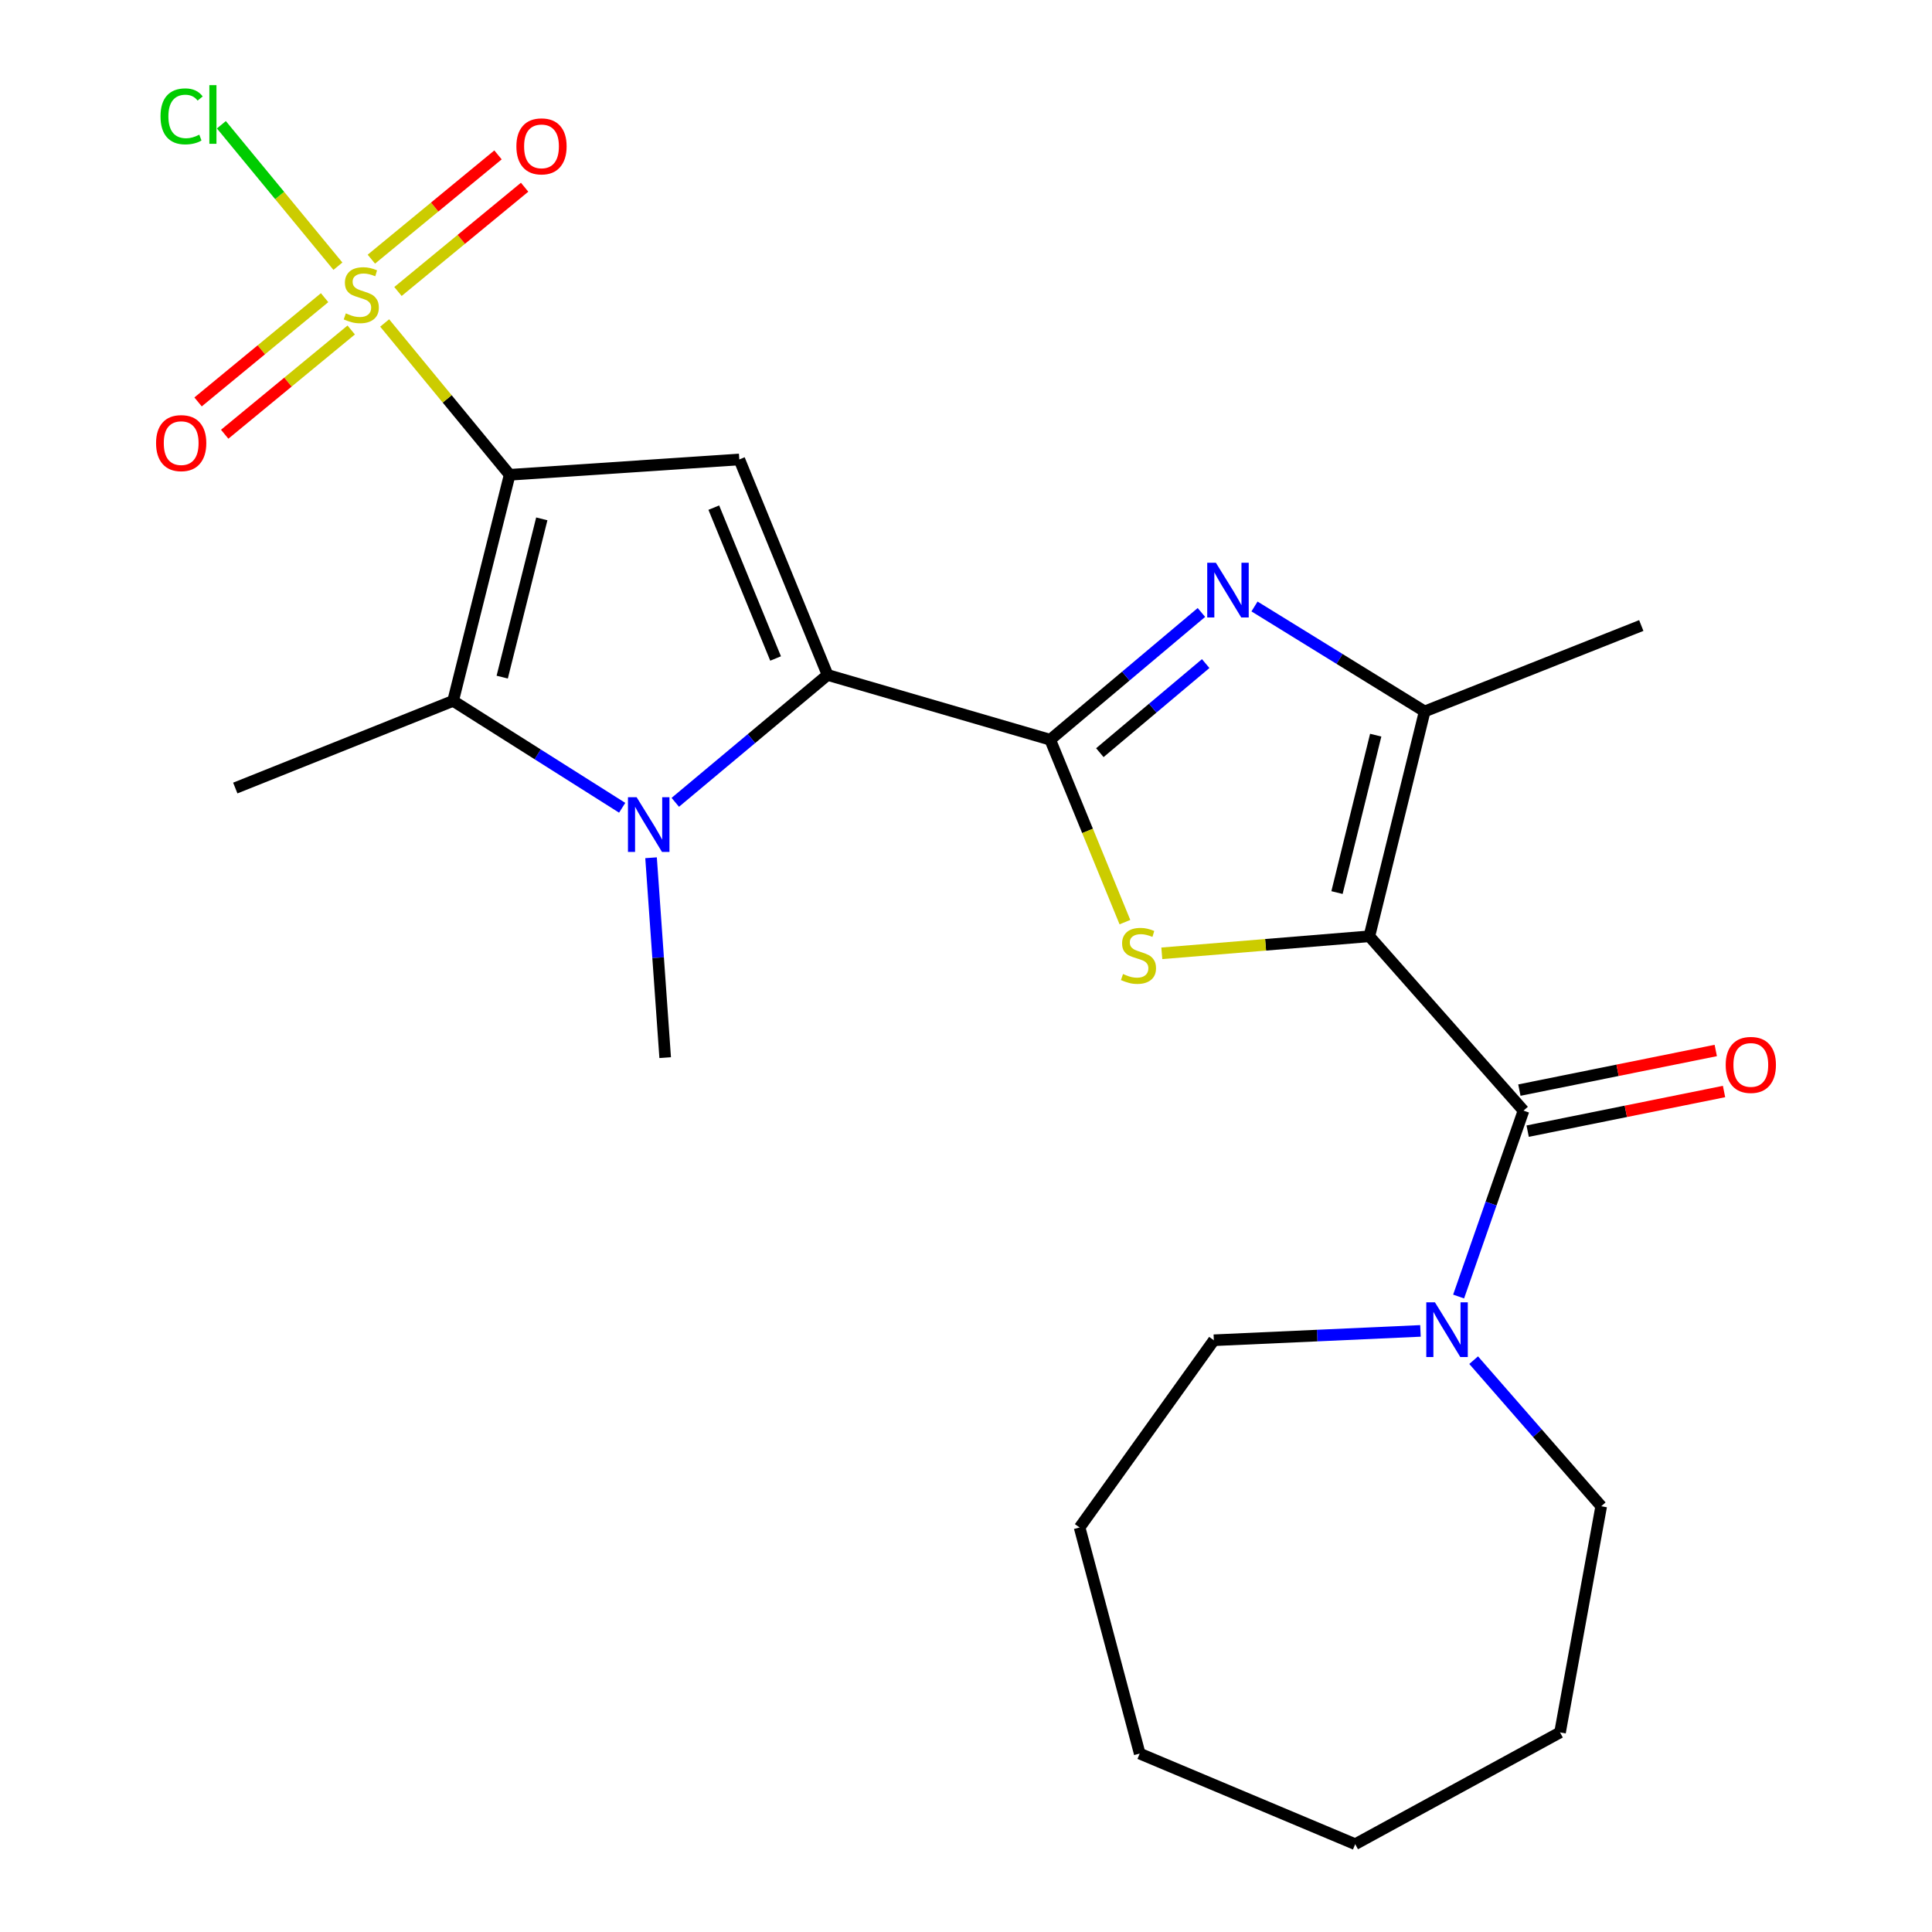 <?xml version='1.0' encoding='iso-8859-1'?>
<svg version='1.1' baseProfile='full'
              xmlns='http://www.w3.org/2000/svg'
                      xmlns:rdkit='http://www.rdkit.org/xml'
                      xmlns:xlink='http://www.w3.org/1999/xlink'
                  xml:space='preserve'
width='1000px' height='1000px' viewBox='0 0 1000 1000'>
<!-- END OF HEADER -->
<rect style='opacity:1.0;fill:#FFFFFF;stroke:none' width='1000' height='1000' x='0' y='0'> </rect>
<path class='bond-3' d='M 263.8,245.753 L 231.451,206.461' style='fill:none;fill-rule:evenodd;stroke:#000000;stroke-width:6px;stroke-linecap:butt;stroke-linejoin:miter;stroke-opacity:1' />
<path class='bond-3' d='M 231.451,206.461 L 199.102,167.17' style='fill:none;fill-rule:evenodd;stroke:#CCCC00;stroke-width:6px;stroke-linecap:butt;stroke-linejoin:miter;stroke-opacity:1' />
<path class='bond-6' d='M 263.8,245.753 L 382.665,237.807' style='fill:none;fill-rule:evenodd;stroke:#000000;stroke-width:6px;stroke-linecap:butt;stroke-linejoin:miter;stroke-opacity:1' />
<path class='bond-7' d='M 263.8,245.753 L 234.532,362.775' style='fill:none;fill-rule:evenodd;stroke:#000000;stroke-width:6px;stroke-linecap:butt;stroke-linejoin:miter;stroke-opacity:1' />
<path class='bond-7' d='M 280.433,268.564 L 259.946,350.48' style='fill:none;fill-rule:evenodd;stroke:#000000;stroke-width:6px;stroke-linecap:butt;stroke-linejoin:miter;stroke-opacity:1' />
<path class='bond-0' d='M 708.774,484.626 L 655.062,489.03' style='fill:none;fill-rule:evenodd;stroke:#000000;stroke-width:6px;stroke-linecap:butt;stroke-linejoin:miter;stroke-opacity:1' />
<path class='bond-0' d='M 655.062,489.03 L 601.349,493.435' style='fill:none;fill-rule:evenodd;stroke:#CCCC00;stroke-width:6px;stroke-linecap:butt;stroke-linejoin:miter;stroke-opacity:1' />
<path class='bond-9' d='M 708.774,484.626 L 788.571,574.861' style='fill:none;fill-rule:evenodd;stroke:#000000;stroke-width:6px;stroke-linecap:butt;stroke-linejoin:miter;stroke-opacity:1' />
<path class='bond-26' d='M 708.774,484.626 L 737.404,368.241' style='fill:none;fill-rule:evenodd;stroke:#000000;stroke-width:6px;stroke-linecap:butt;stroke-linejoin:miter;stroke-opacity:1' />
<path class='bond-26' d='M 692.025,461.991 L 712.066,380.522' style='fill:none;fill-rule:evenodd;stroke:#000000;stroke-width:6px;stroke-linecap:butt;stroke-linejoin:miter;stroke-opacity:1' />
<path class='bond-1' d='M 543.582,382.881 L 428.354,349.352' style='fill:none;fill-rule:evenodd;stroke:#000000;stroke-width:6px;stroke-linecap:butt;stroke-linejoin:miter;stroke-opacity:1' />
<path class='bond-4' d='M 543.582,382.881 L 562.918,430.087' style='fill:none;fill-rule:evenodd;stroke:#000000;stroke-width:6px;stroke-linecap:butt;stroke-linejoin:miter;stroke-opacity:1' />
<path class='bond-4' d='M 562.918,430.087 L 582.254,477.292' style='fill:none;fill-rule:evenodd;stroke:#CCCC00;stroke-width:6px;stroke-linecap:butt;stroke-linejoin:miter;stroke-opacity:1' />
<path class='bond-8' d='M 543.582,382.881 L 582.717,349.947' style='fill:none;fill-rule:evenodd;stroke:#000000;stroke-width:6px;stroke-linecap:butt;stroke-linejoin:miter;stroke-opacity:1' />
<path class='bond-8' d='M 582.717,349.947 L 621.853,317.013' style='fill:none;fill-rule:evenodd;stroke:#0000FF;stroke-width:6px;stroke-linecap:butt;stroke-linejoin:miter;stroke-opacity:1' />
<path class='bond-8' d='M 569.277,389.582 L 596.671,366.528' style='fill:none;fill-rule:evenodd;stroke:#000000;stroke-width:6px;stroke-linecap:butt;stroke-linejoin:miter;stroke-opacity:1' />
<path class='bond-8' d='M 596.671,366.528 L 624.066,343.474' style='fill:none;fill-rule:evenodd;stroke:#0000FF;stroke-width:6px;stroke-linecap:butt;stroke-linejoin:miter;stroke-opacity:1' />
<path class='bond-2' d='M 428.354,349.352 L 382.665,237.807' style='fill:none;fill-rule:evenodd;stroke:#000000;stroke-width:6px;stroke-linecap:butt;stroke-linejoin:miter;stroke-opacity:1' />
<path class='bond-2' d='M 401.447,340.834 L 369.464,262.753' style='fill:none;fill-rule:evenodd;stroke:#000000;stroke-width:6px;stroke-linecap:butt;stroke-linejoin:miter;stroke-opacity:1' />
<path class='bond-25' d='M 428.354,349.352 L 388.941,382.317' style='fill:none;fill-rule:evenodd;stroke:#000000;stroke-width:6px;stroke-linecap:butt;stroke-linejoin:miter;stroke-opacity:1' />
<path class='bond-25' d='M 388.941,382.317 L 349.529,415.282' style='fill:none;fill-rule:evenodd;stroke:#0000FF;stroke-width:6px;stroke-linecap:butt;stroke-linejoin:miter;stroke-opacity:1' />
<path class='bond-12' d='M 205.989,150.875 L 238.764,123.89' style='fill:none;fill-rule:evenodd;stroke:#CCCC00;stroke-width:6px;stroke-linecap:butt;stroke-linejoin:miter;stroke-opacity:1' />
<path class='bond-12' d='M 238.764,123.89 L 271.54,96.906' style='fill:none;fill-rule:evenodd;stroke:#FF0000;stroke-width:6px;stroke-linecap:butt;stroke-linejoin:miter;stroke-opacity:1' />
<path class='bond-12' d='M 192.215,134.144 L 224.99,107.16' style='fill:none;fill-rule:evenodd;stroke:#CCCC00;stroke-width:6px;stroke-linecap:butt;stroke-linejoin:miter;stroke-opacity:1' />
<path class='bond-12' d='M 224.99,107.16 L 257.766,80.175' style='fill:none;fill-rule:evenodd;stroke:#FF0000;stroke-width:6px;stroke-linecap:butt;stroke-linejoin:miter;stroke-opacity:1' />
<path class='bond-13' d='M 168.012,154.077 L 135.265,181.055' style='fill:none;fill-rule:evenodd;stroke:#CCCC00;stroke-width:6px;stroke-linecap:butt;stroke-linejoin:miter;stroke-opacity:1' />
<path class='bond-13' d='M 135.265,181.055 L 102.518,208.034' style='fill:none;fill-rule:evenodd;stroke:#FF0000;stroke-width:6px;stroke-linecap:butt;stroke-linejoin:miter;stroke-opacity:1' />
<path class='bond-13' d='M 181.791,170.803 L 149.044,197.781' style='fill:none;fill-rule:evenodd;stroke:#CCCC00;stroke-width:6px;stroke-linecap:butt;stroke-linejoin:miter;stroke-opacity:1' />
<path class='bond-13' d='M 149.044,197.781 L 116.298,224.759' style='fill:none;fill-rule:evenodd;stroke:#FF0000;stroke-width:6px;stroke-linecap:butt;stroke-linejoin:miter;stroke-opacity:1' />
<path class='bond-15' d='M 174.902,137.785 L 144.744,101.179' style='fill:none;fill-rule:evenodd;stroke:#CCCC00;stroke-width:6px;stroke-linecap:butt;stroke-linejoin:miter;stroke-opacity:1' />
<path class='bond-15' d='M 144.744,101.179 L 114.586,64.573' style='fill:none;fill-rule:evenodd;stroke:#00CC00;stroke-width:6px;stroke-linecap:butt;stroke-linejoin:miter;stroke-opacity:1' />
<path class='bond-5' d='M 322.037,418.104 L 278.285,390.44' style='fill:none;fill-rule:evenodd;stroke:#0000FF;stroke-width:6px;stroke-linecap:butt;stroke-linejoin:miter;stroke-opacity:1' />
<path class='bond-5' d='M 278.285,390.44 L 234.532,362.775' style='fill:none;fill-rule:evenodd;stroke:#000000;stroke-width:6px;stroke-linecap:butt;stroke-linejoin:miter;stroke-opacity:1' />
<path class='bond-16' d='M 336.985,443.972 L 340.64,495.704' style='fill:none;fill-rule:evenodd;stroke:#0000FF;stroke-width:6px;stroke-linecap:butt;stroke-linejoin:miter;stroke-opacity:1' />
<path class='bond-16' d='M 340.64,495.704 L 344.295,547.435' style='fill:none;fill-rule:evenodd;stroke:#000000;stroke-width:6px;stroke-linecap:butt;stroke-linejoin:miter;stroke-opacity:1' />
<path class='bond-17' d='M 234.532,362.775 L 121.784,407.887' style='fill:none;fill-rule:evenodd;stroke:#000000;stroke-width:6px;stroke-linecap:butt;stroke-linejoin:miter;stroke-opacity:1' />
<path class='bond-10' d='M 649.33,313.913 L 693.367,341.077' style='fill:none;fill-rule:evenodd;stroke:#0000FF;stroke-width:6px;stroke-linecap:butt;stroke-linejoin:miter;stroke-opacity:1' />
<path class='bond-10' d='M 693.367,341.077 L 737.404,368.241' style='fill:none;fill-rule:evenodd;stroke:#000000;stroke-width:6px;stroke-linecap:butt;stroke-linejoin:miter;stroke-opacity:1' />
<path class='bond-11' d='M 788.571,574.861 L 771.774,622.973' style='fill:none;fill-rule:evenodd;stroke:#000000;stroke-width:6px;stroke-linecap:butt;stroke-linejoin:miter;stroke-opacity:1' />
<path class='bond-11' d='M 771.774,622.973 L 754.977,671.085' style='fill:none;fill-rule:evenodd;stroke:#0000FF;stroke-width:6px;stroke-linecap:butt;stroke-linejoin:miter;stroke-opacity:1' />
<path class='bond-14' d='M 790.715,585.482 L 841.539,575.226' style='fill:none;fill-rule:evenodd;stroke:#000000;stroke-width:6px;stroke-linecap:butt;stroke-linejoin:miter;stroke-opacity:1' />
<path class='bond-14' d='M 841.539,575.226 L 892.363,564.969' style='fill:none;fill-rule:evenodd;stroke:#FF0000;stroke-width:6px;stroke-linecap:butt;stroke-linejoin:miter;stroke-opacity:1' />
<path class='bond-14' d='M 786.428,564.239 L 837.252,553.983' style='fill:none;fill-rule:evenodd;stroke:#000000;stroke-width:6px;stroke-linecap:butt;stroke-linejoin:miter;stroke-opacity:1' />
<path class='bond-14' d='M 837.252,553.983 L 888.076,543.727' style='fill:none;fill-rule:evenodd;stroke:#FF0000;stroke-width:6px;stroke-linecap:butt;stroke-linejoin:miter;stroke-opacity:1' />
<path class='bond-18' d='M 737.404,368.241 L 849.526,323.768' style='fill:none;fill-rule:evenodd;stroke:#000000;stroke-width:6px;stroke-linecap:butt;stroke-linejoin:miter;stroke-opacity:1' />
<path class='bond-19' d='M 735.225,688.87 L 681.752,691.292' style='fill:none;fill-rule:evenodd;stroke:#0000FF;stroke-width:6px;stroke-linecap:butt;stroke-linejoin:miter;stroke-opacity:1' />
<path class='bond-19' d='M 681.752,691.292 L 628.279,693.713' style='fill:none;fill-rule:evenodd;stroke:#000000;stroke-width:6px;stroke-linecap:butt;stroke-linejoin:miter;stroke-opacity:1' />
<path class='bond-20' d='M 762.759,704.019 L 795.771,741.822' style='fill:none;fill-rule:evenodd;stroke:#0000FF;stroke-width:6px;stroke-linecap:butt;stroke-linejoin:miter;stroke-opacity:1' />
<path class='bond-20' d='M 795.771,741.822 L 828.783,779.626' style='fill:none;fill-rule:evenodd;stroke:#000000;stroke-width:6px;stroke-linecap:butt;stroke-linejoin:miter;stroke-opacity:1' />
<path class='bond-22' d='M 628.279,693.713 L 558.8,790.63' style='fill:none;fill-rule:evenodd;stroke:#000000;stroke-width:6px;stroke-linecap:butt;stroke-linejoin:miter;stroke-opacity:1' />
<path class='bond-21' d='M 828.783,779.626 L 807.473,896.696' style='fill:none;fill-rule:evenodd;stroke:#000000;stroke-width:6px;stroke-linecap:butt;stroke-linejoin:miter;stroke-opacity:1' />
<path class='bond-24' d='M 807.473,896.696 L 701.454,954.545' style='fill:none;fill-rule:evenodd;stroke:#000000;stroke-width:6px;stroke-linecap:butt;stroke-linejoin:miter;stroke-opacity:1' />
<path class='bond-23' d='M 558.8,790.63 L 589.91,907.652' style='fill:none;fill-rule:evenodd;stroke:#000000;stroke-width:6px;stroke-linecap:butt;stroke-linejoin:miter;stroke-opacity:1' />
<path class='bond-27' d='M 589.91,907.652 L 701.454,954.545' style='fill:none;fill-rule:evenodd;stroke:#000000;stroke-width:6px;stroke-linecap:butt;stroke-linejoin:miter;stroke-opacity:1' />
<path  class='atom-4' d='M 179.001 162.192
Q 179.321 162.312, 180.641 162.872
Q 181.961 163.432, 183.401 163.792
Q 184.881 164.112, 186.321 164.112
Q 189.001 164.112, 190.561 162.832
Q 192.121 161.512, 192.121 159.232
Q 192.121 157.672, 191.321 156.712
Q 190.561 155.752, 189.361 155.232
Q 188.161 154.712, 186.161 154.112
Q 183.641 153.352, 182.121 152.632
Q 180.641 151.912, 179.561 150.392
Q 178.521 148.872, 178.521 146.312
Q 178.521 142.752, 180.921 140.552
Q 183.361 138.352, 188.161 138.352
Q 191.441 138.352, 195.161 139.912
L 194.241 142.992
Q 190.841 141.592, 188.281 141.592
Q 185.521 141.592, 184.001 142.752
Q 182.481 143.872, 182.521 145.832
Q 182.521 147.352, 183.281 148.272
Q 184.081 149.192, 185.201 149.712
Q 186.361 150.232, 188.281 150.832
Q 190.841 151.632, 192.361 152.432
Q 193.881 153.232, 194.961 154.872
Q 196.081 156.472, 196.081 159.232
Q 196.081 163.152, 193.441 165.272
Q 190.841 167.352, 186.481 167.352
Q 183.961 167.352, 182.041 166.792
Q 180.161 166.272, 177.921 165.352
L 179.001 162.192
' fill='#CCCC00'/>
<path  class='atom-5' d='M 581.272 504.146
Q 581.592 504.266, 582.912 504.826
Q 584.232 505.386, 585.672 505.746
Q 587.152 506.066, 588.592 506.066
Q 591.272 506.066, 592.832 504.786
Q 594.392 503.466, 594.392 501.186
Q 594.392 499.626, 593.592 498.666
Q 592.832 497.706, 591.632 497.186
Q 590.432 496.666, 588.432 496.066
Q 585.912 495.306, 584.392 494.586
Q 582.912 493.866, 581.832 492.346
Q 580.792 490.826, 580.792 488.266
Q 580.792 484.706, 583.192 482.506
Q 585.632 480.306, 590.432 480.306
Q 593.712 480.306, 597.432 481.866
L 596.512 484.946
Q 593.112 483.546, 590.552 483.546
Q 587.792 483.546, 586.272 484.706
Q 584.752 485.826, 584.792 487.786
Q 584.792 489.306, 585.552 490.226
Q 586.352 491.146, 587.472 491.666
Q 588.632 492.186, 590.552 492.786
Q 593.112 493.586, 594.632 494.386
Q 596.152 495.186, 597.232 496.826
Q 598.352 498.426, 598.352 501.186
Q 598.352 505.106, 595.712 507.226
Q 593.112 509.306, 588.752 509.306
Q 586.232 509.306, 584.312 508.746
Q 582.432 508.226, 580.192 507.306
L 581.272 504.146
' fill='#CCCC00'/>
<path  class='atom-6' d='M 329.511 412.629
L 338.791 427.629
Q 339.711 429.109, 341.191 431.789
Q 342.671 434.469, 342.751 434.629
L 342.751 412.629
L 346.511 412.629
L 346.511 440.949
L 342.631 440.949
L 332.671 424.549
Q 331.511 422.629, 330.271 420.429
Q 329.071 418.229, 328.711 417.549
L 328.711 440.949
L 325.031 440.949
L 325.031 412.629
L 329.511 412.629
' fill='#0000FF'/>
<path  class='atom-9' d='M 629.339 291.284
L 638.619 306.284
Q 639.539 307.764, 641.019 310.444
Q 642.499 313.124, 642.579 313.284
L 642.579 291.284
L 646.339 291.284
L 646.339 319.604
L 642.459 319.604
L 632.499 303.204
Q 631.339 301.284, 630.099 299.084
Q 628.899 296.884, 628.539 296.204
L 628.539 319.604
L 624.859 319.604
L 624.859 291.284
L 629.339 291.284
' fill='#0000FF'/>
<path  class='atom-12' d='M 742.726 674.087
L 752.006 689.087
Q 752.926 690.567, 754.406 693.247
Q 755.886 695.927, 755.966 696.087
L 755.966 674.087
L 759.726 674.087
L 759.726 702.407
L 755.846 702.407
L 745.886 686.007
Q 744.726 684.087, 743.486 681.887
Q 742.286 679.687, 741.926 679.007
L 741.926 702.407
L 738.246 702.407
L 738.246 674.087
L 742.726 674.087
' fill='#0000FF'/>
<path  class='atom-13' d='M 267.282 75.753
Q 267.282 68.953, 270.642 65.153
Q 274.002 61.353, 280.282 61.353
Q 286.562 61.353, 289.922 65.153
Q 293.282 68.953, 293.282 75.753
Q 293.282 82.633, 289.882 86.553
Q 286.482 90.433, 280.282 90.433
Q 274.042 90.433, 270.642 86.553
Q 267.282 82.673, 267.282 75.753
M 280.282 87.233
Q 284.602 87.233, 286.922 84.353
Q 289.282 81.433, 289.282 75.753
Q 289.282 70.193, 286.922 67.393
Q 284.602 64.553, 280.282 64.553
Q 275.962 64.553, 273.602 67.353
Q 271.282 70.153, 271.282 75.753
Q 271.282 81.473, 273.602 84.353
Q 275.962 87.233, 280.282 87.233
' fill='#FF0000'/>
<path  class='atom-14' d='M 80.78 229.351
Q 80.78 222.551, 84.14 218.751
Q 87.5 214.951, 93.78 214.951
Q 100.06 214.951, 103.42 218.751
Q 106.78 222.551, 106.78 229.351
Q 106.78 236.231, 103.38 240.151
Q 99.98 244.031, 93.78 244.031
Q 87.54 244.031, 84.14 240.151
Q 80.78 236.271, 80.78 229.351
M 93.78 240.831
Q 98.1 240.831, 100.42 237.951
Q 102.78 235.031, 102.78 229.351
Q 102.78 223.791, 100.42 220.991
Q 98.1 218.151, 93.78 218.151
Q 89.46 218.151, 87.1 220.951
Q 84.78 223.751, 84.78 229.351
Q 84.78 235.071, 87.1 237.951
Q 89.46 240.831, 93.78 240.831
' fill='#FF0000'/>
<path  class='atom-15' d='M 893.22 551.199
Q 893.22 544.399, 896.58 540.599
Q 899.94 536.799, 906.22 536.799
Q 912.5 536.799, 915.86 540.599
Q 919.22 544.399, 919.22 551.199
Q 919.22 558.079, 915.82 561.999
Q 912.42 565.879, 906.22 565.879
Q 899.98 565.879, 896.58 561.999
Q 893.22 558.119, 893.22 551.199
M 906.22 562.679
Q 910.54 562.679, 912.86 559.799
Q 915.22 556.879, 915.22 551.199
Q 915.22 545.639, 912.86 542.839
Q 910.54 539.999, 906.22 539.999
Q 901.9 539.999, 899.54 542.799
Q 897.22 545.599, 897.22 551.199
Q 897.22 556.919, 899.54 559.799
Q 901.9 562.679, 906.22 562.679
' fill='#FF0000'/>
<path  class='atom-16' d='M 83.082 60.231
Q 83.082 53.191, 86.362 49.511
Q 89.682 45.791, 95.962 45.791
Q 101.802 45.791, 104.922 49.911
L 102.282 52.071
Q 100.002 49.071, 95.962 49.071
Q 91.682 49.071, 89.402 51.951
Q 87.162 54.791, 87.162 60.231
Q 87.162 65.831, 89.482 68.711
Q 91.842 71.591, 96.402 71.591
Q 99.522 71.591, 103.162 69.711
L 104.282 72.711
Q 102.802 73.671, 100.562 74.231
Q 98.322 74.791, 95.842 74.791
Q 89.682 74.791, 86.362 71.031
Q 83.082 67.271, 83.082 60.231
' fill='#00CC00'/>
<path  class='atom-16' d='M 108.362 44.071
L 112.042 44.071
L 112.042 74.431
L 108.362 74.431
L 108.362 44.071
' fill='#00CC00'/>
</svg>
